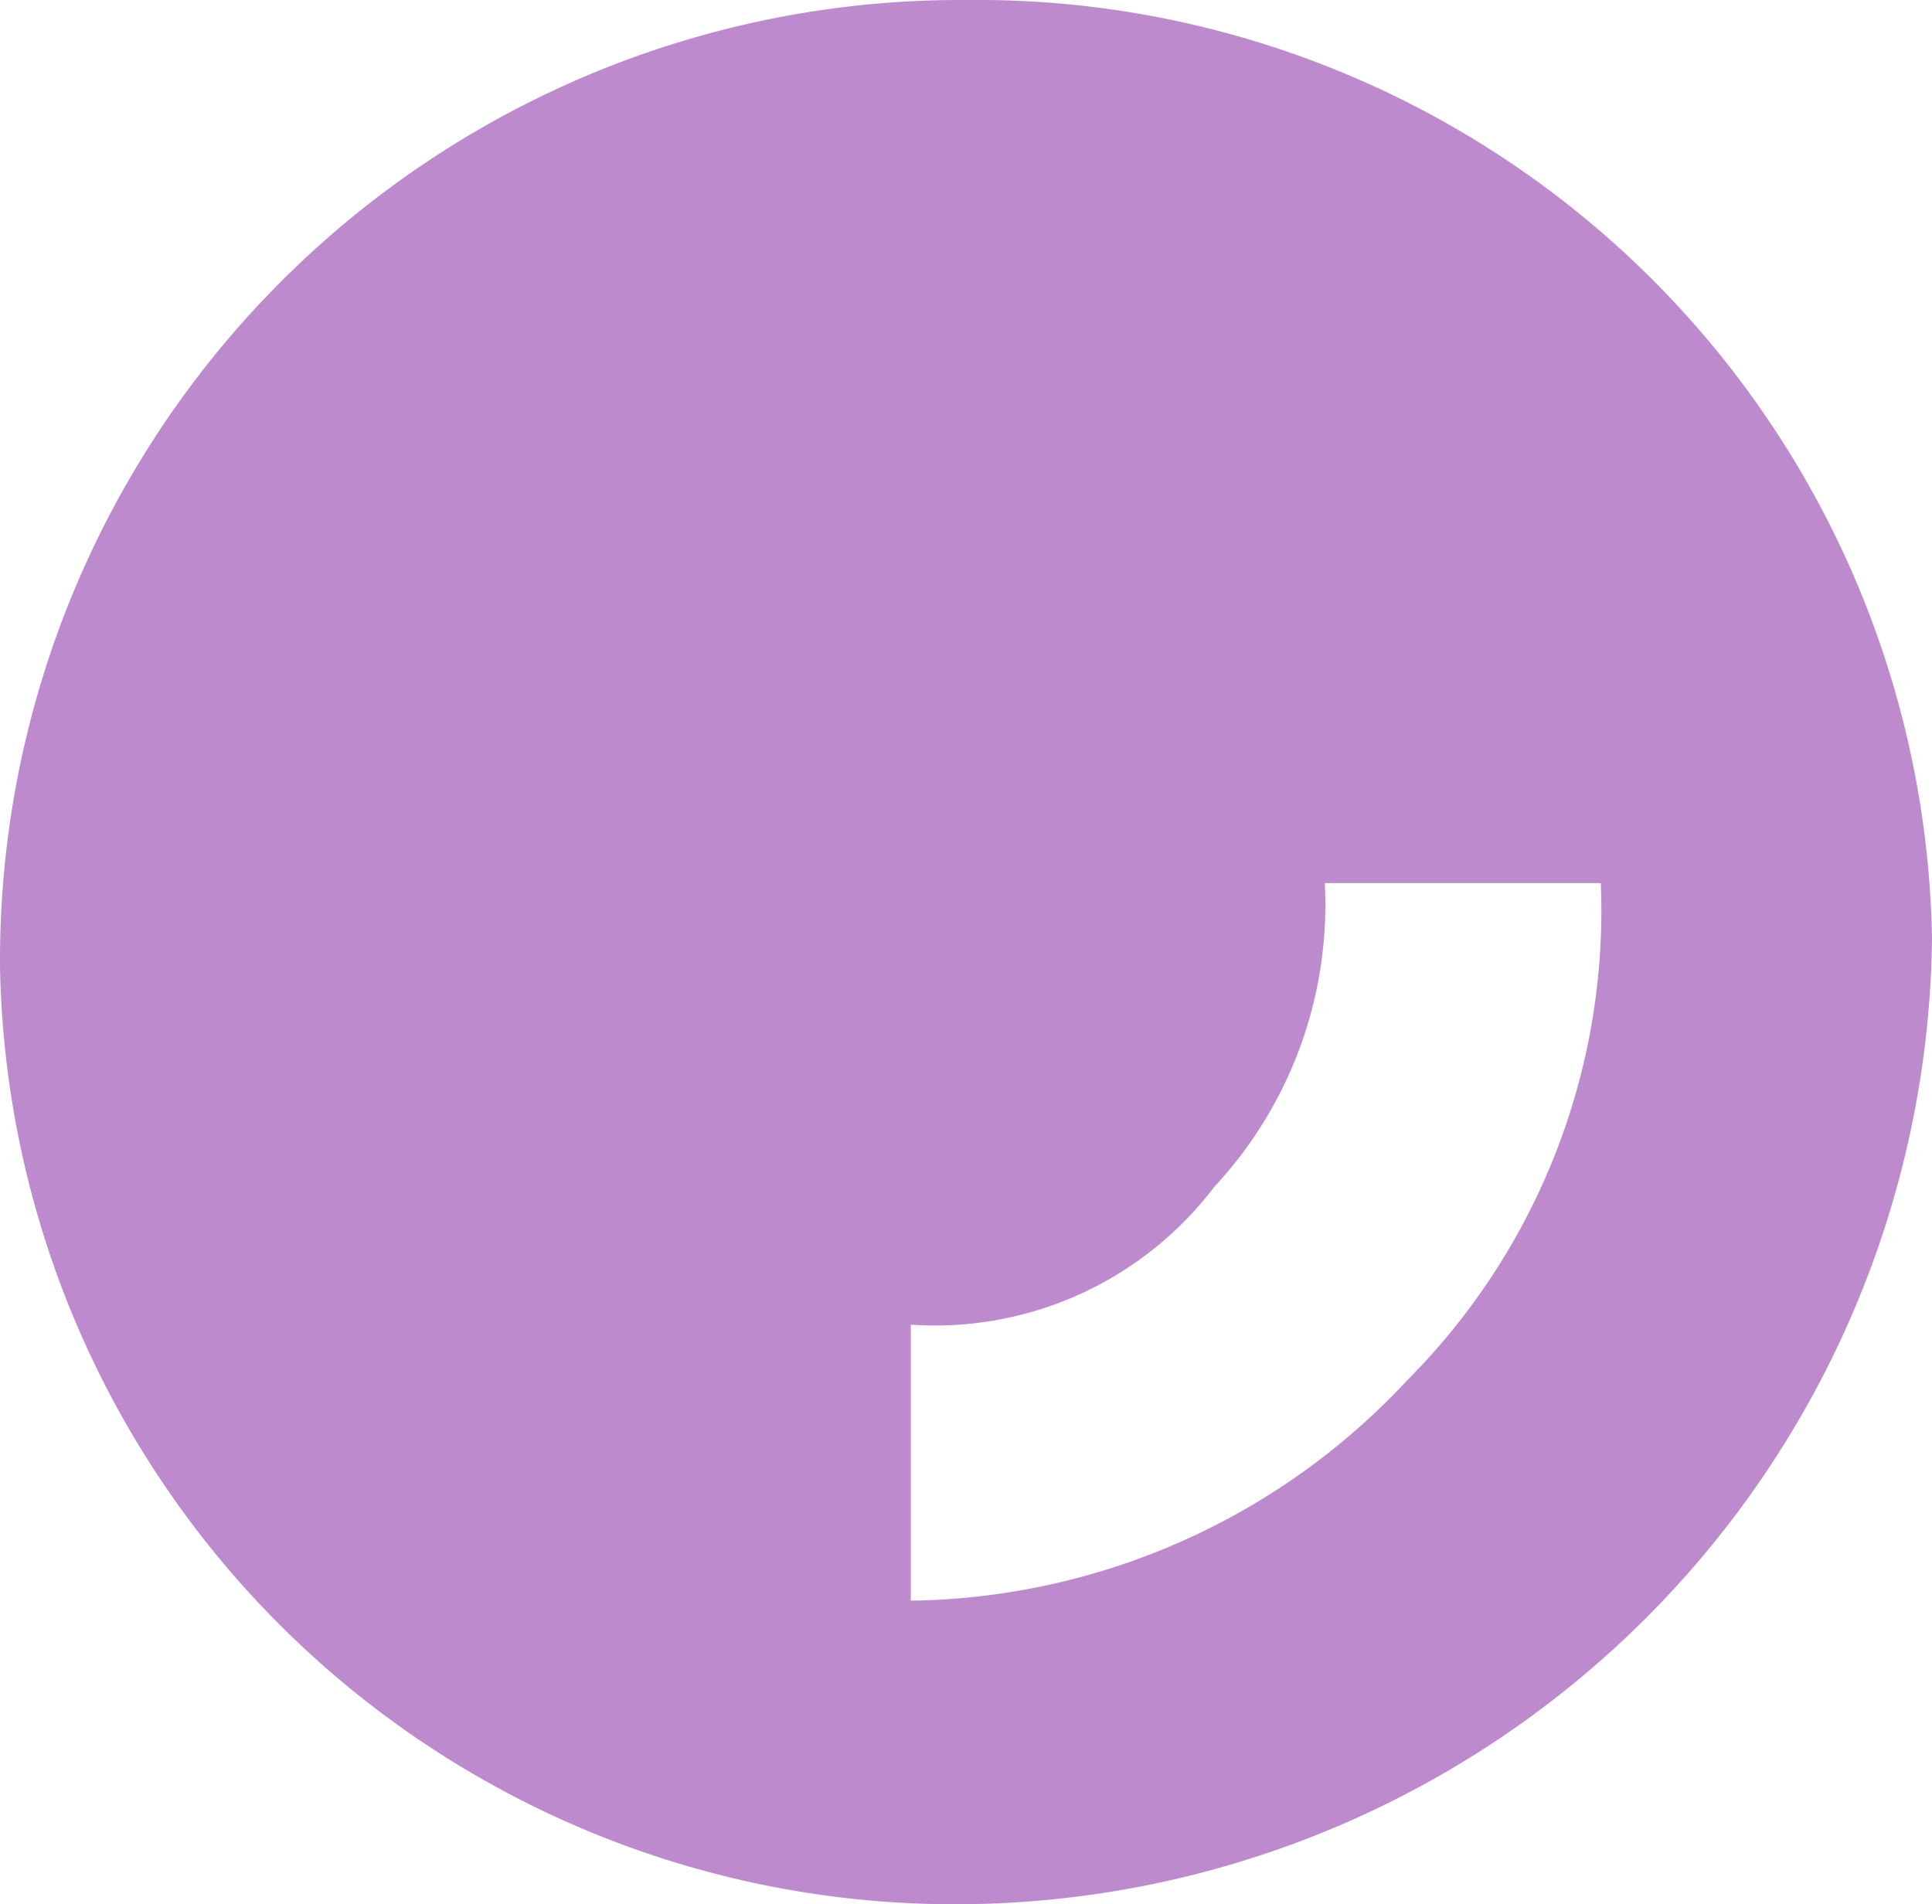 <svg xmlns="http://www.w3.org/2000/svg" viewBox="0 0 7 6.9"><defs><style>.cls-1{fill:#bd8bcd;}</style></defs><title>Asset 1</title><g id="Layer_2" data-name="Layer 2"><g id="Layer_1-2" data-name="Layer 1"><path class="cls-1" d="M0,3.5A3.46,3.46,0,0,0,3.5,6.9,3.54,3.54,0,0,0,7,3.4,3.46,3.46,0,0,0,3.5,0,3.48,3.48,0,0,0,0,3.5Zm4.4.8a1.5,1.5,0,0,0,.4-1.1h1A2.41,2.41,0,0,1,5.1,5a2.5,2.5,0,0,1-1.8.8v-1A1.27,1.27,0,0,0,4.4,4.3Z"/></g></g></svg>